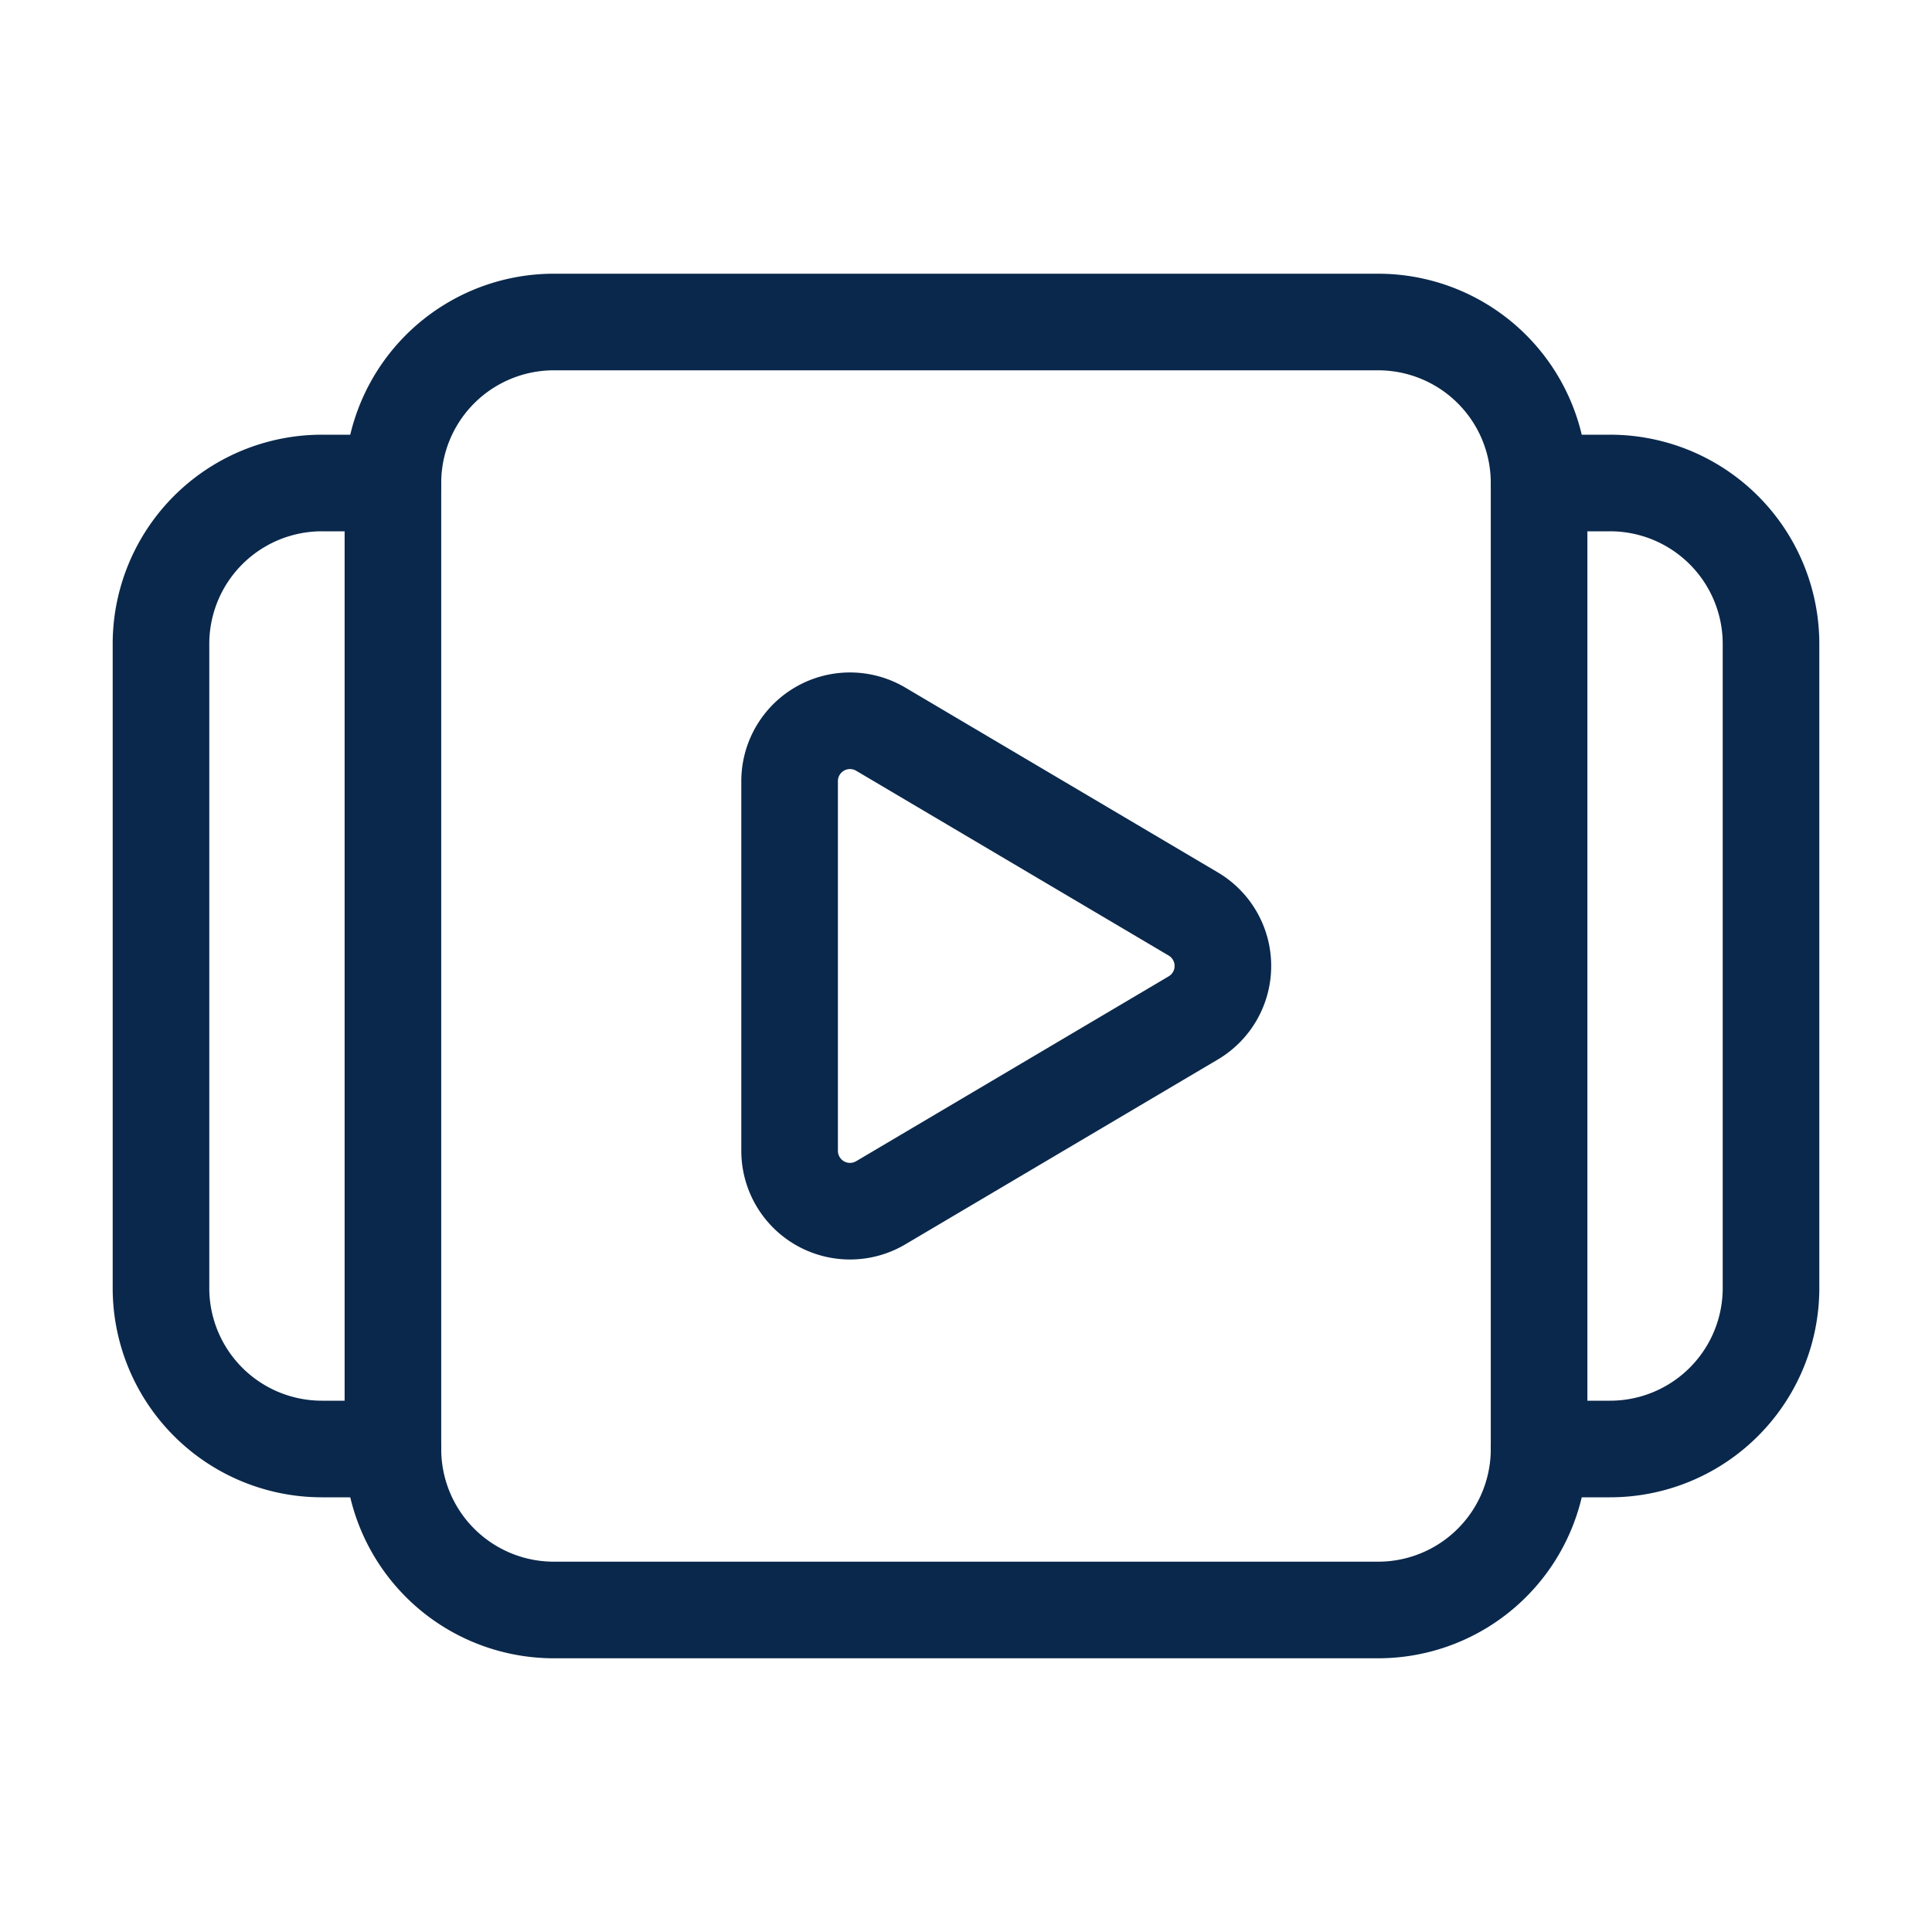 <svg xmlns="http://www.w3.org/2000/svg" width="40" height="40" fill="none" viewBox="0 0 40 40" _ngcontent-ng-c3954797307="" aria-hidden="true"><path stroke="#0a284b" stroke-linecap="round" stroke-linejoin="round" stroke-width="2" d="M31.865 10v20a3.332 3.332 0 0 1-3.333 3.333H11.468A3.332 3.332 0 0 1 8.135 30V10a3.332 3.332 0 0 1 3.333-3.333h17.065A3.332 3.332 0 0 1 31.865 10Z" _ngcontent-ng-c3954797307=""></path><path stroke="#0a284b" stroke-linecap="round" stroke-linejoin="round" stroke-width="2" d="M31.865 10h1.468a3.332 3.332 0 0 1 3.334 3.333v13.334A3.332 3.332 0 0 1 33.333 30h-1.468m-23.73 0H6.667a3.332 3.332 0 0 1-3.334-3.333V13.333A3.332 3.332 0 0 1 6.667 10h1.468m10.1 5.097 6.47 3.826a1.25 1.25 0 0 1 0 2.152l-6.47 3.827a1.25 1.25 0 0 1-1.887-1.077v-7.652a1.25 1.25 0 0 1 1.887-1.076v0Z" _ngcontent-ng-c3954797307=""></path></svg>